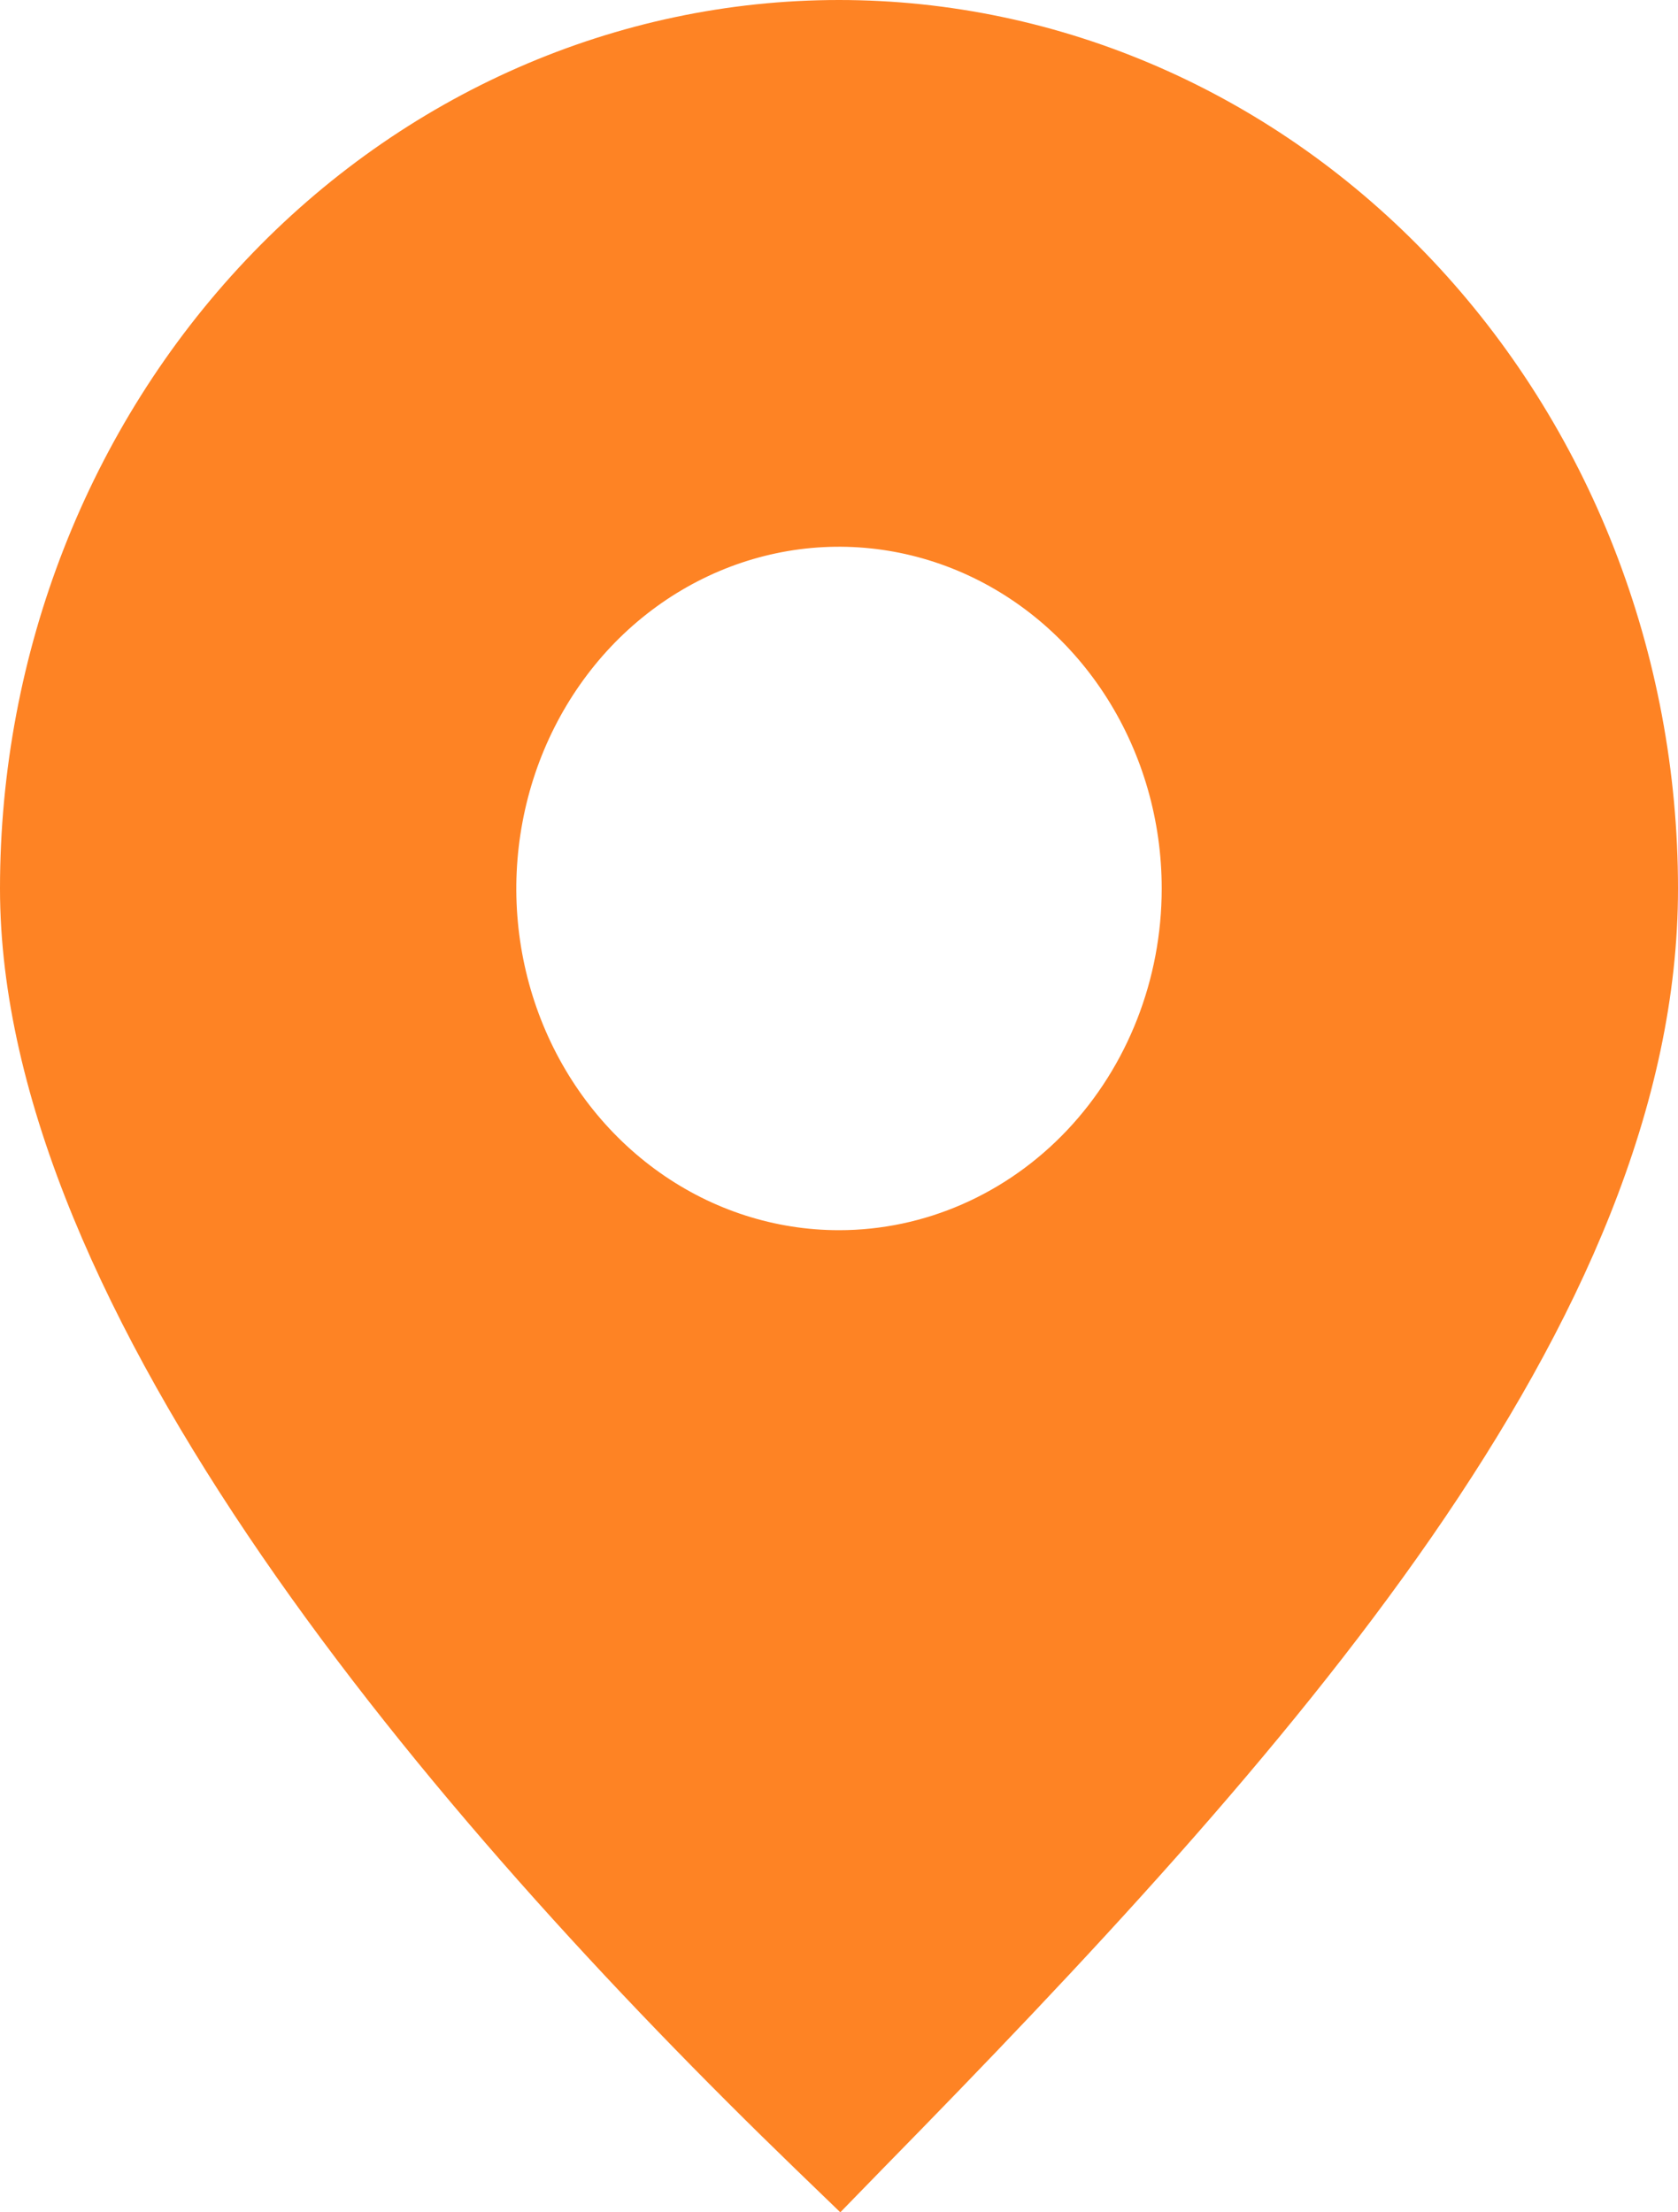 <?xml version="1.0" encoding="UTF-8"?> <svg xmlns="http://www.w3.org/2000/svg" width="22" height="29" viewBox="0 0 22 29" fill="none"> <path d="M11 0C8.083 0 5.285 1.227 3.222 3.411C1.159 5.595 0 8.558 0 11.647C0 17.183 5.669 23.831 10.433 28.436L11.017 29L11.584 28.418C16.855 23.042 22 17.335 22 11.647C22 10.117 21.715 8.603 21.163 7.19C20.61 5.777 19.8 4.493 18.778 3.411C17.757 2.33 16.544 1.472 15.21 0.887C13.875 0.301 12.444 0 11 0ZM11 16.126C10.163 16.126 9.345 15.863 8.65 15.371C7.954 14.879 7.411 14.179 7.091 13.361C6.771 12.542 6.687 11.642 6.851 10.773C7.014 9.904 7.417 9.106 8.008 8.479C8.6 7.853 9.354 7.426 10.175 7.253C10.995 7.08 11.846 7.169 12.619 7.508C13.392 7.847 14.053 8.421 14.518 9.158C14.983 9.895 15.231 10.761 15.231 11.647C15.231 12.835 14.785 13.974 13.992 14.814C13.198 15.654 12.122 16.126 11 16.126Z" fill="#FE8324"></path> </svg> 